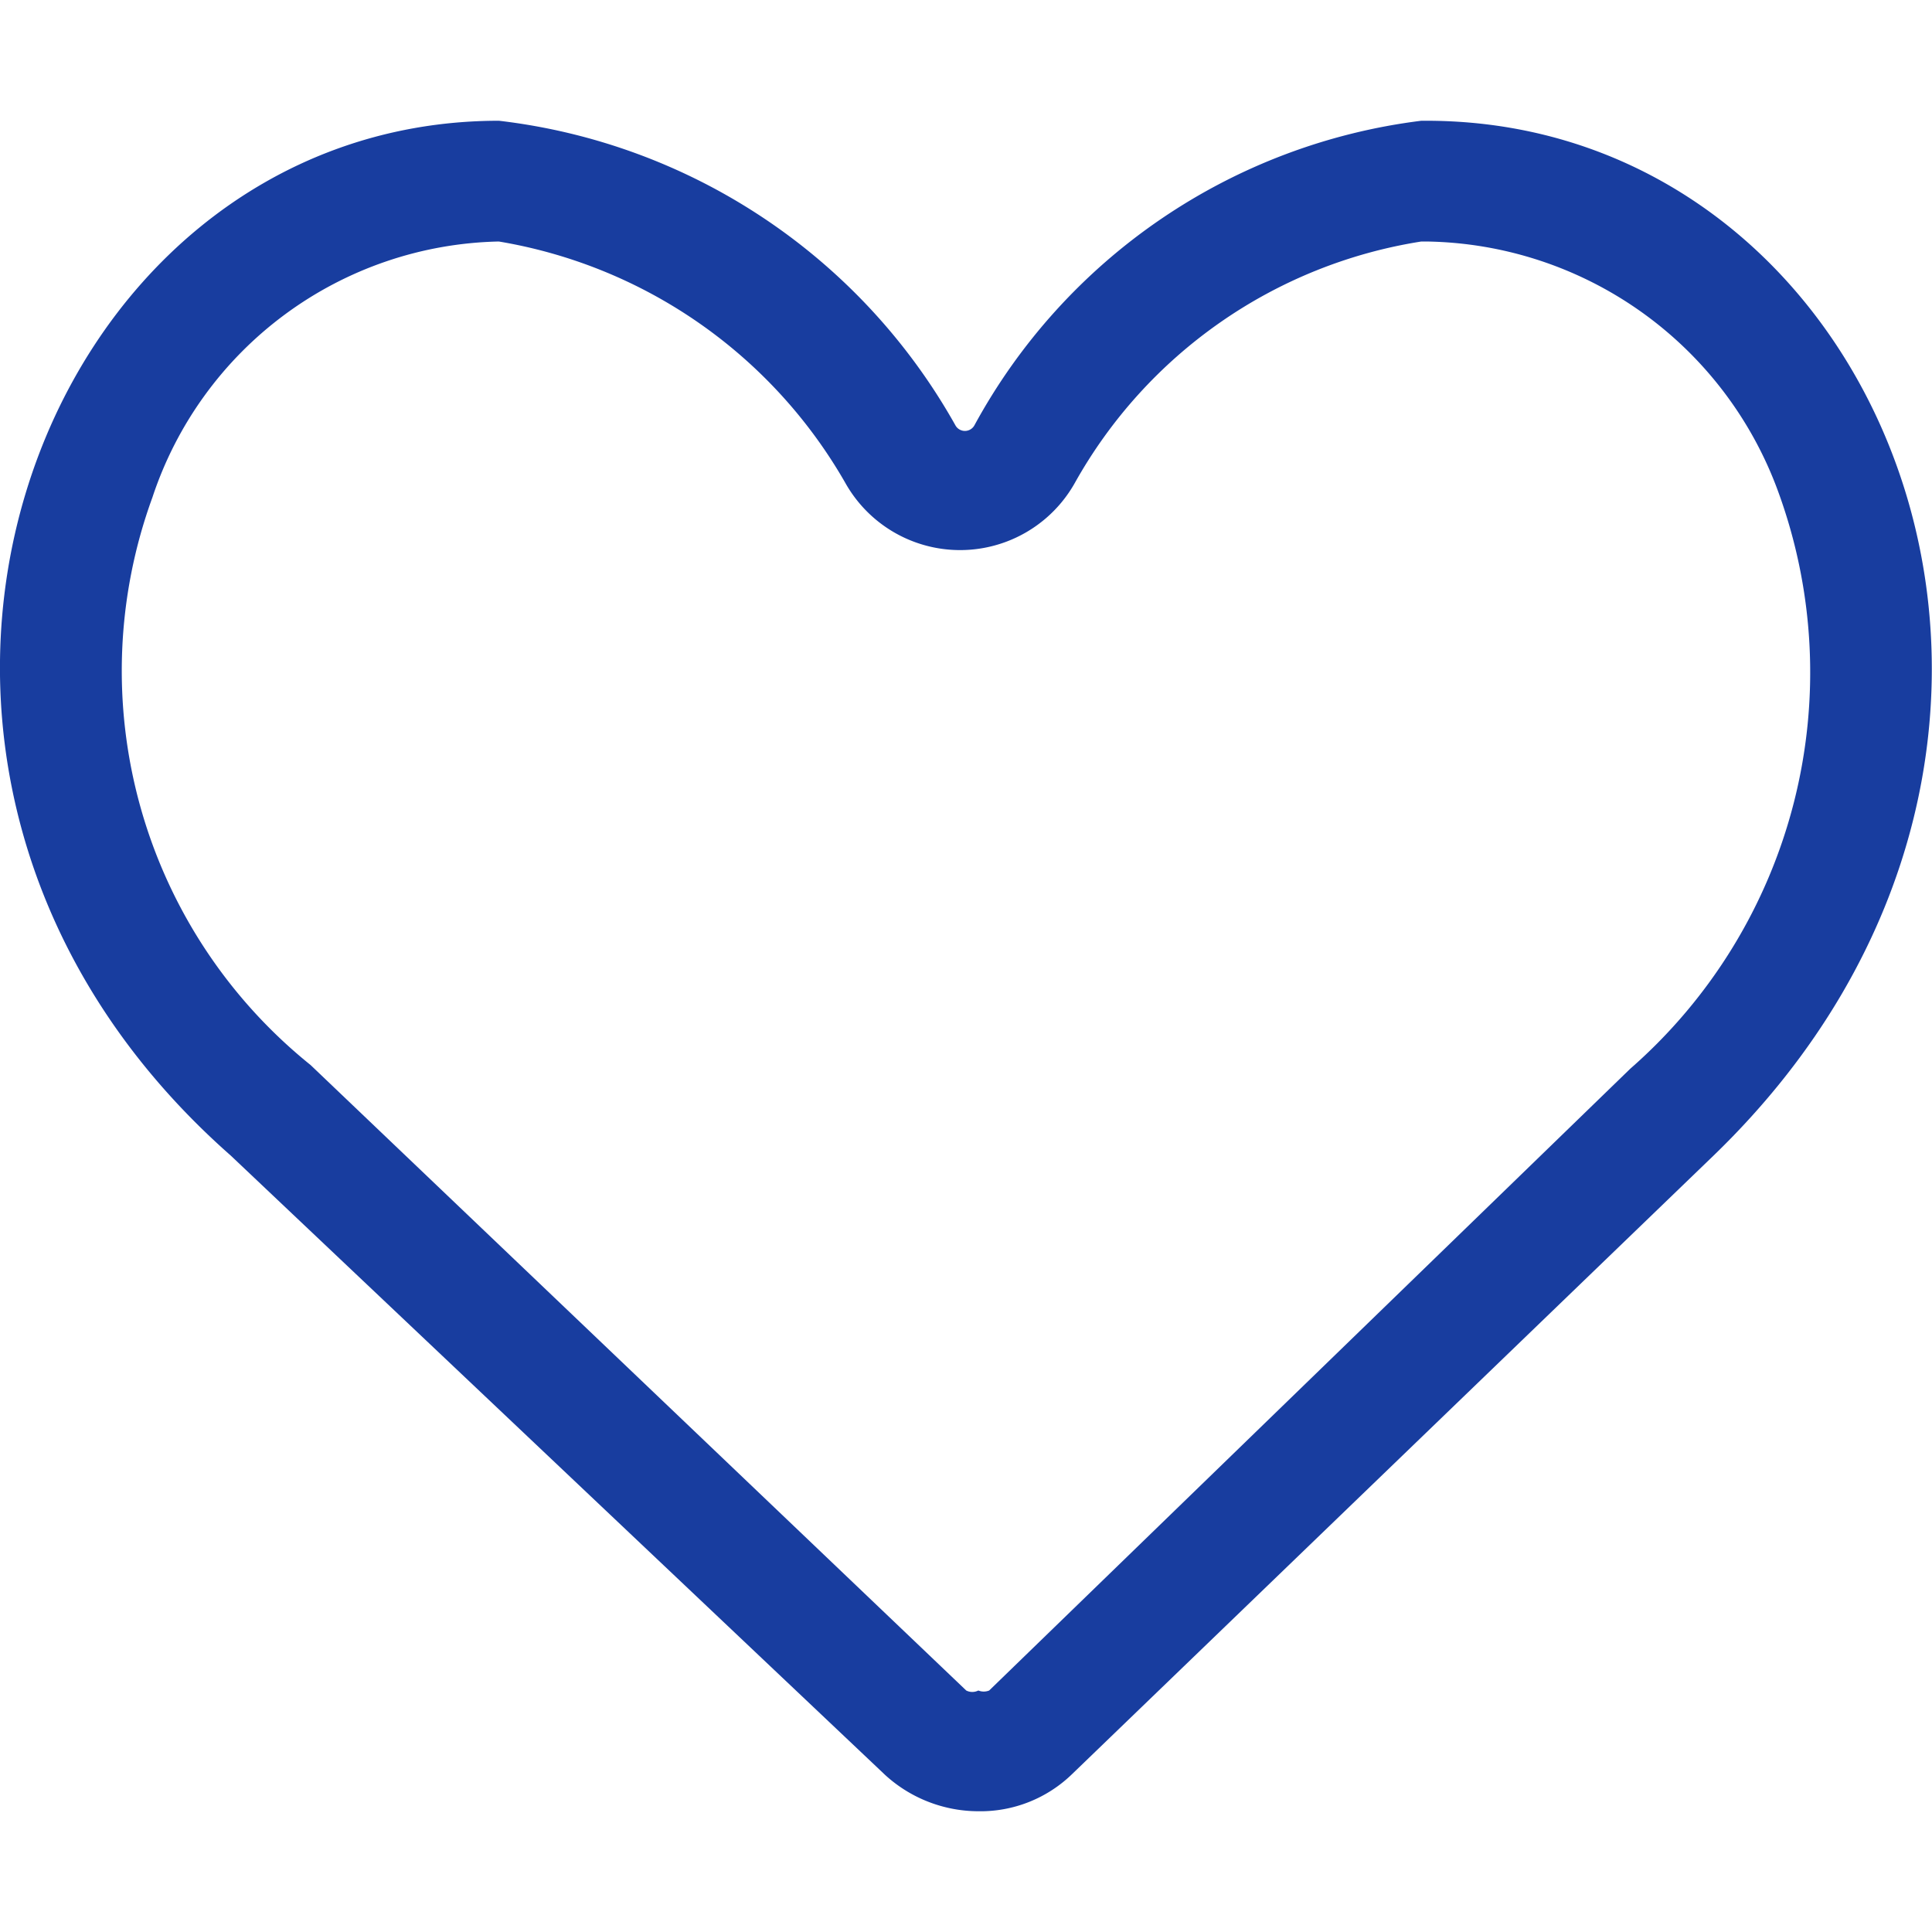 <svg xmlns="http://www.w3.org/2000/svg" viewBox="0 0 16 16"><switch><g><path d="M11.812 2a3.15 3.15 0 012.91 2.06 4.36 4.36 0 01-1.22 4.79L8.192 14a.12.12 0 01-.09 0 .11.11 0 01-.1 0l-5.43-5.18a4.19 4.19 0 01-1.31-4.7A3.09 3.09 0 014.131 2a4.08 4.08 0 012.87 2 1.09 1.09 0 001.9 0 4 4 0 012.87-2m0-1a4.9 4.9 0 00-3.7 2.52.09.09 0 01-.16 0A5 5 0 004.132 1C.272 1-1.72 6.37 1.911 9.57l5.42 5.13c.21.192.485.299.77.3a1.09 1.09 0 00.78-.31l5.31-5.12c3.51-3.39 1.47-8.57-2.38-8.57h-.04z" fill="#183d9f"/></g></switch></svg>